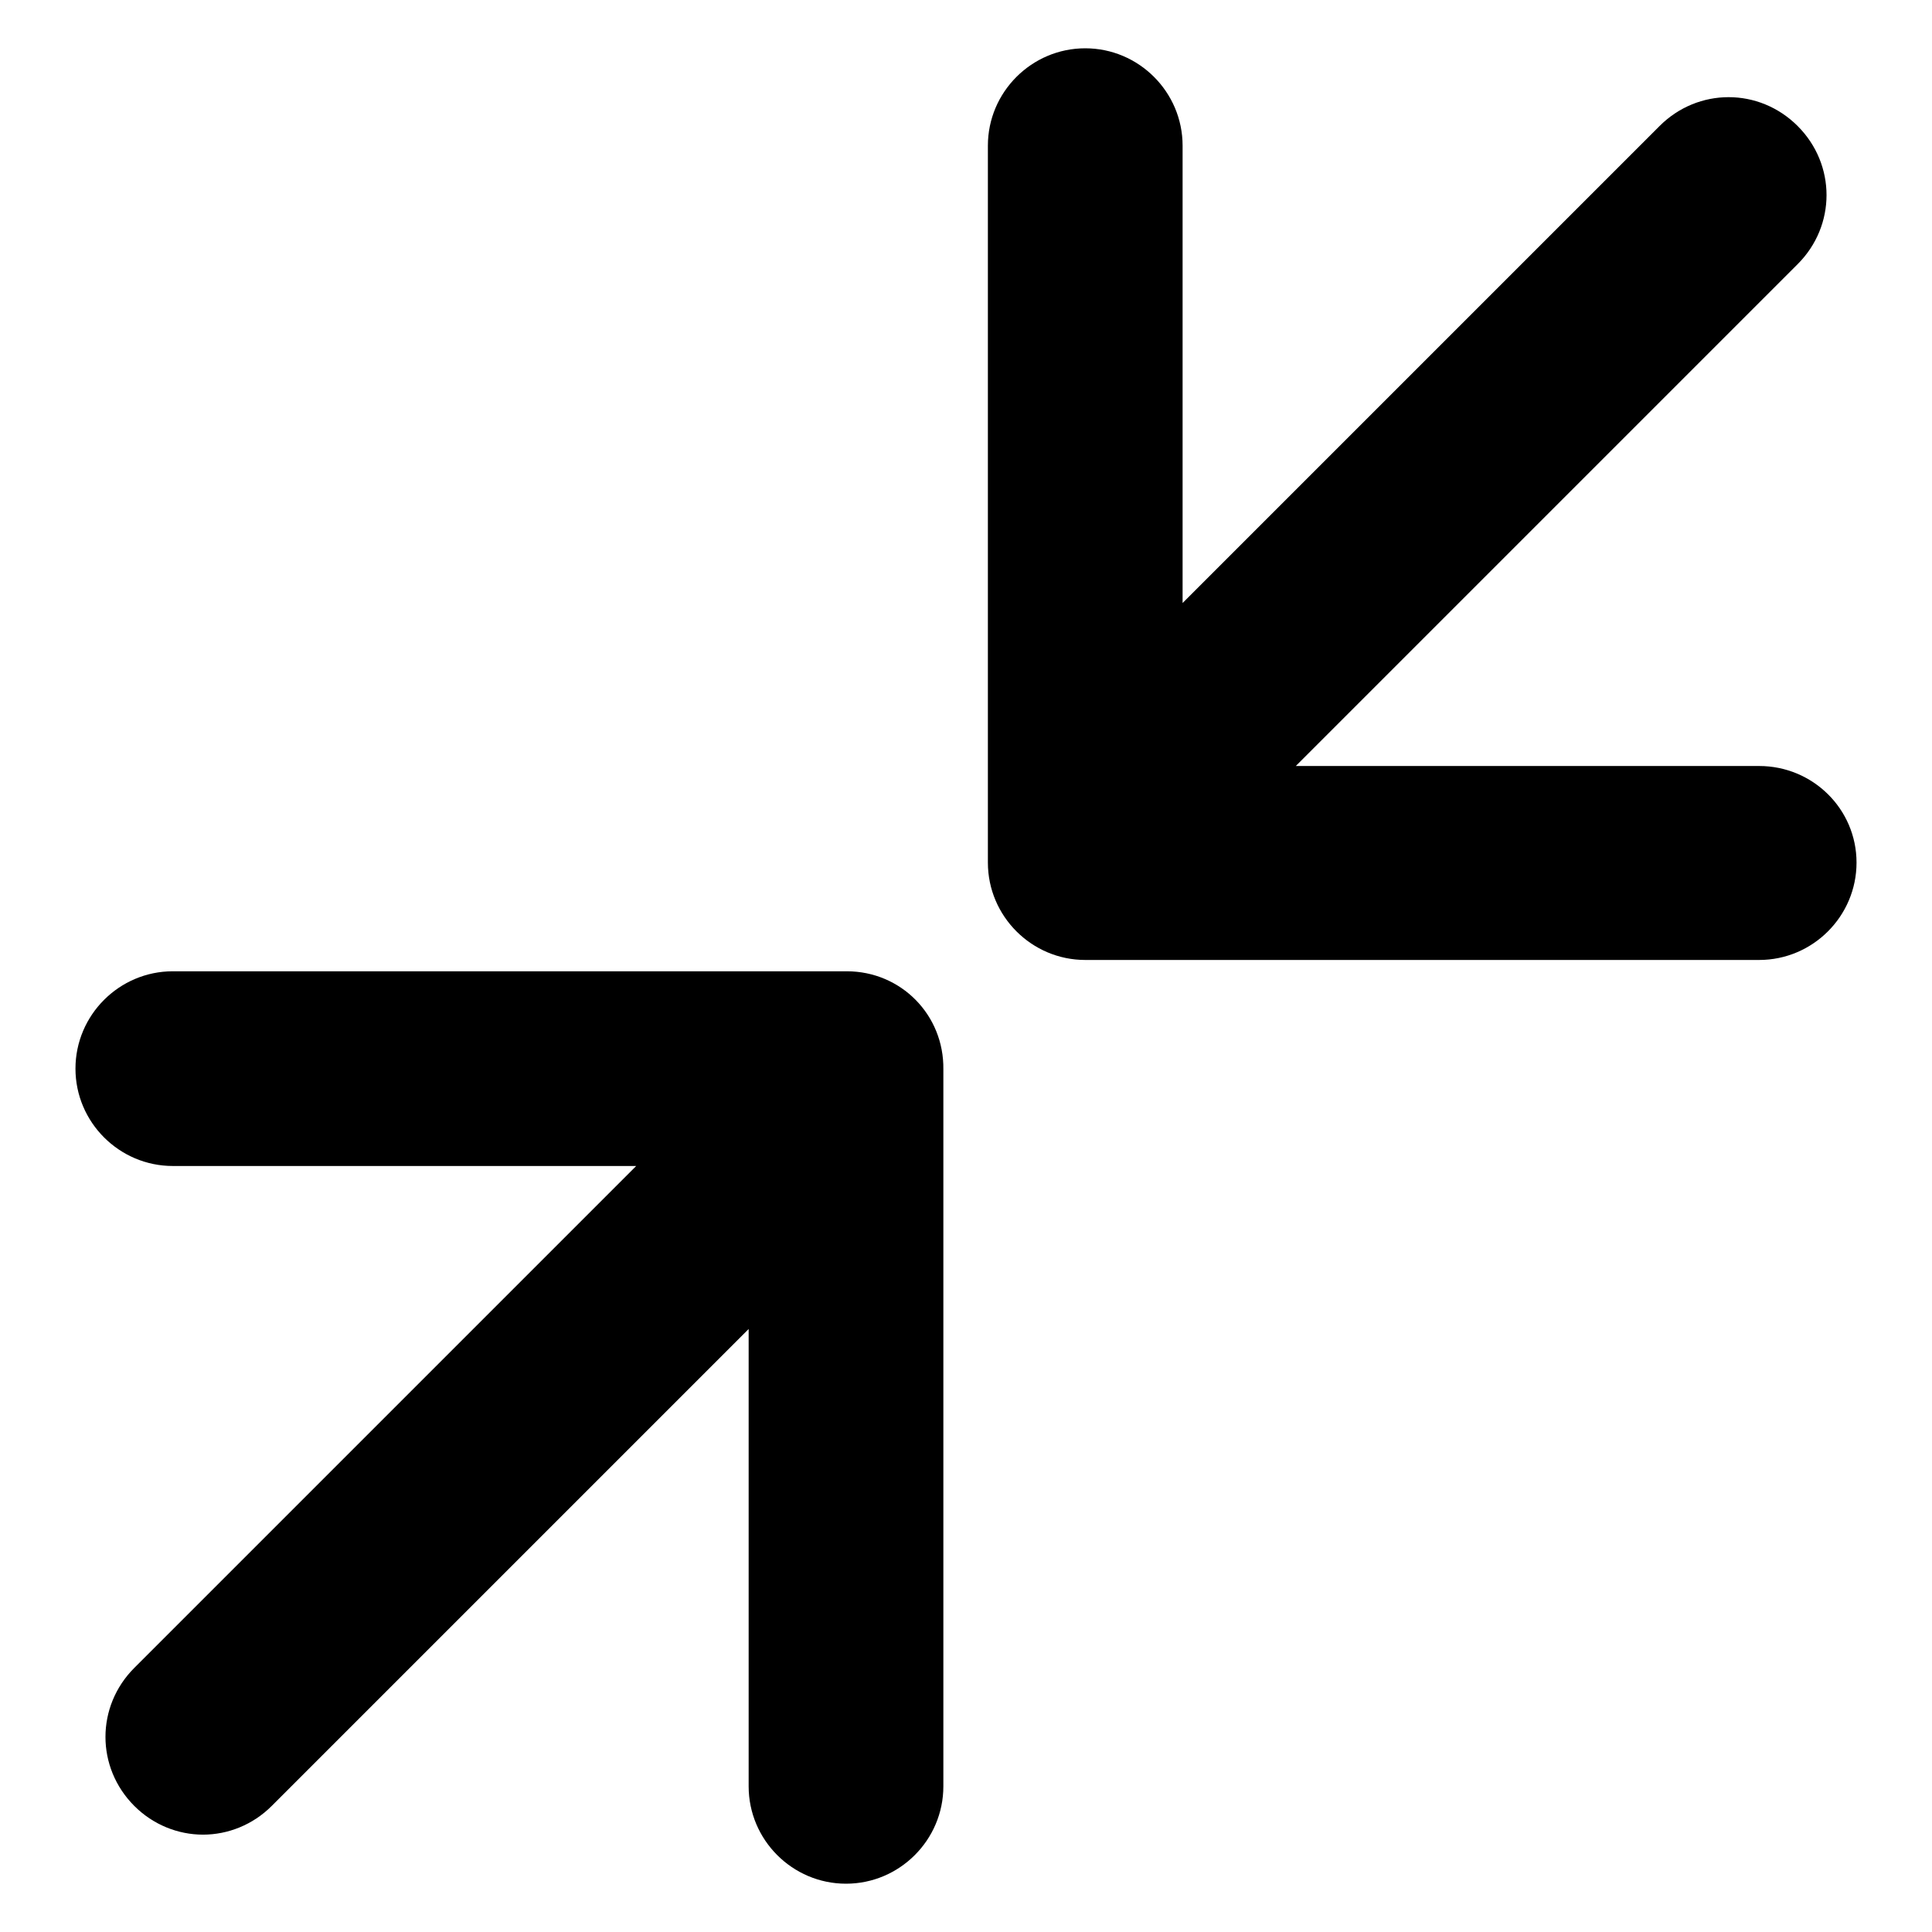 <?xml version="1.0" encoding="utf-8"?>
<!-- Svg Vector Icons : http://www.onlinewebfonts.com/icon -->
<!DOCTYPE svg PUBLIC "-//W3C//DTD SVG 1.1//EN" "http://www.w3.org/Graphics/SVG/1.1/DTD/svg11.dtd">
<svg version="1.1" xmlns="http://www.w3.org/2000/svg" xmlns:xlink="http://www.w3.org/1999/xlink" x="0px" y="0px" viewBox="0 0 256 256" enable-background="new 0 0 256 256" xml:space="preserve">
<g> <path fill="#000000" d="M233.1,101.5h-61.4L238.2,35c5.1-5.1,5.1-13.2,0-18.3c-5.1-5.1-13.2-5.1-18.3,0l-63.2,63.2V19.3 c0-7.1-5.8-12.9-12.9-12.9s-12.9,5.8-12.9,12.9v95c0,7.1,5.8,12.9,12.9,12.9h89.3c7.1,0,12.9-5.8,12.9-12.9 C246,107.2,240.2,101.5,233.1,101.5z M112.2,128.7H22.9c-7.1,0-12.9,5.8-12.9,12.9s5.8,12.9,12.9,12.9h61.4L17.8,221 c-5.1,5.1-5.1,13.2,0,18.3c2.5,2.5,5.8,3.8,9.1,3.8c3.3,0,6.6-1.3,9.1-3.8l63.2-63.2v60.6c0,7.1,5.8,12.9,12.9,12.9 c7.1,0,12.9-5.8,12.9-12.9v-95C125.1,134.5,119.4,128.7,112.2,128.7z"/></g>
</svg>